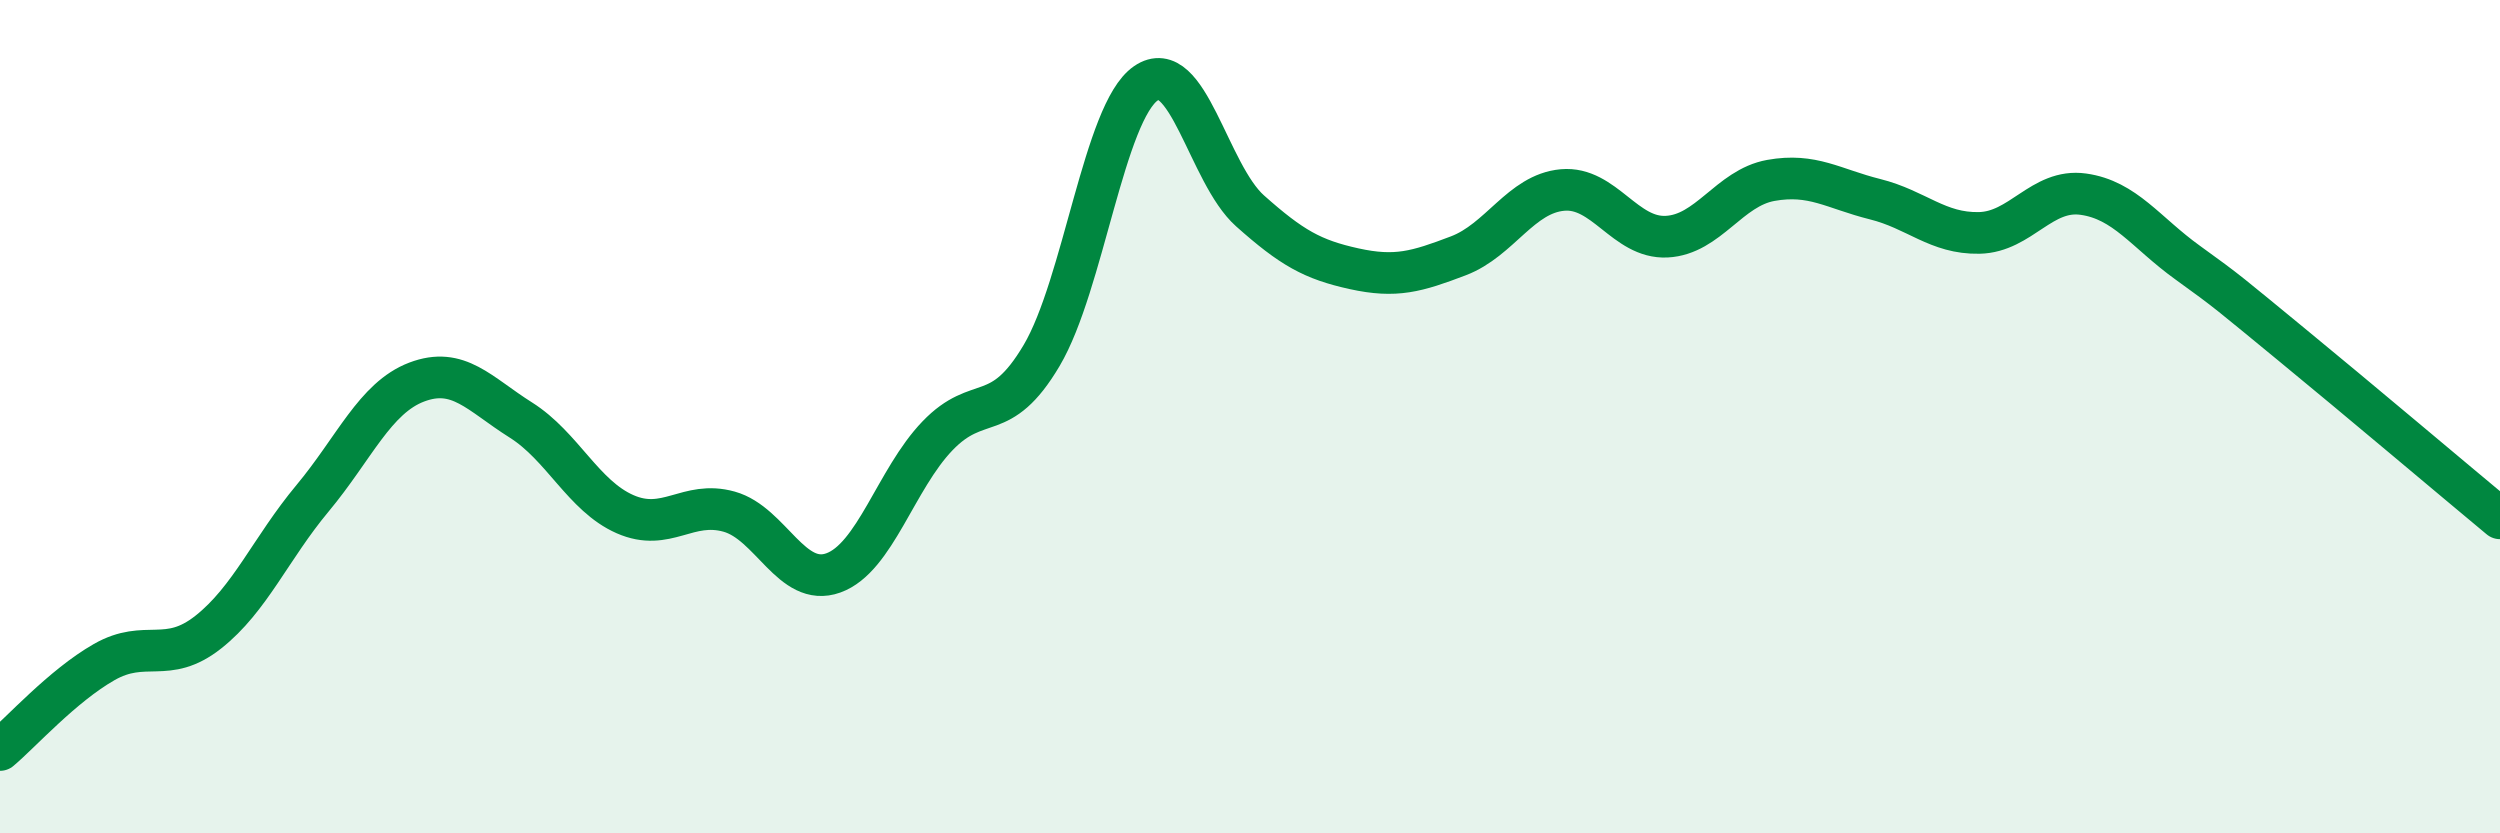 
    <svg width="60" height="20" viewBox="0 0 60 20" xmlns="http://www.w3.org/2000/svg">
      <path
        d="M 0,18 C 0.5,17.58 1.5,16.46 2.5,15.89 C 3.5,15.32 4,15.96 5,15.17 C 6,14.38 6.5,13.16 7.5,11.96 C 8.5,10.76 9,9.55 10,9.17 C 11,8.79 11.5,9.45 12.5,10.08 C 13.5,10.71 14,11.9 15,12.34 C 16,12.78 16.5,12 17.5,12.28 C 18.5,12.56 19,14.11 20,13.75 C 21,13.39 21.5,11.5 22.5,10.46 C 23.5,9.42 24,10.22 25,8.53 C 26,6.84 26.5,2.69 27.5,2 C 28.5,1.31 29,4.17 30,5.06 C 31,5.95 31.5,6.23 32.5,6.45 C 33.5,6.67 34,6.52 35,6.14 C 36,5.76 36.5,4.65 37.5,4.56 C 38.5,4.47 39,5.73 40,5.68 C 41,5.63 41.5,4.51 42.5,4.33 C 43.5,4.15 44,4.53 45,4.78 C 46,5.03 46.5,5.61 47.5,5.59 C 48.5,5.57 49,4.52 50,4.66 C 51,4.8 51.5,5.58 52.5,6.3 C 53.5,7.02 53.5,7.04 55,8.27 C 56.5,9.5 59,11.61 60,12.44L60 20L0 20Z"
        fill="#008740"
        opacity="0.1"
        stroke-linecap="round"
        stroke-linejoin="round"
      />
      <path
        d="M 0,18 C 0.5,17.58 1.5,16.46 2.5,15.89 C 3.5,15.32 4,15.96 5,15.17 C 6,14.38 6.5,13.16 7.5,11.96 C 8.5,10.76 9,9.55 10,9.17 C 11,8.79 11.5,9.45 12.5,10.08 C 13.5,10.71 14,11.9 15,12.34 C 16,12.78 16.5,12 17.5,12.28 C 18.5,12.56 19,14.11 20,13.75 C 21,13.39 21.5,11.5 22.5,10.46 C 23.5,9.42 24,10.22 25,8.53 C 26,6.84 26.5,2.69 27.5,2 C 28.5,1.31 29,4.17 30,5.06 C 31,5.95 31.5,6.23 32.5,6.45 C 33.5,6.67 34,6.52 35,6.14 C 36,5.76 36.5,4.65 37.5,4.56 C 38.5,4.47 39,5.73 40,5.68 C 41,5.63 41.5,4.51 42.5,4.33 C 43.5,4.15 44,4.53 45,4.78 C 46,5.03 46.5,5.61 47.5,5.59 C 48.5,5.57 49,4.52 50,4.66 C 51,4.8 51.5,5.58 52.5,6.3 C 53.5,7.02 53.5,7.04 55,8.27 C 56.5,9.5 59,11.61 60,12.44"
        stroke="#008740"
        stroke-width="1"
        fill="none"
        stroke-linecap="round"
        stroke-linejoin="round"
      />
    </svg>
  